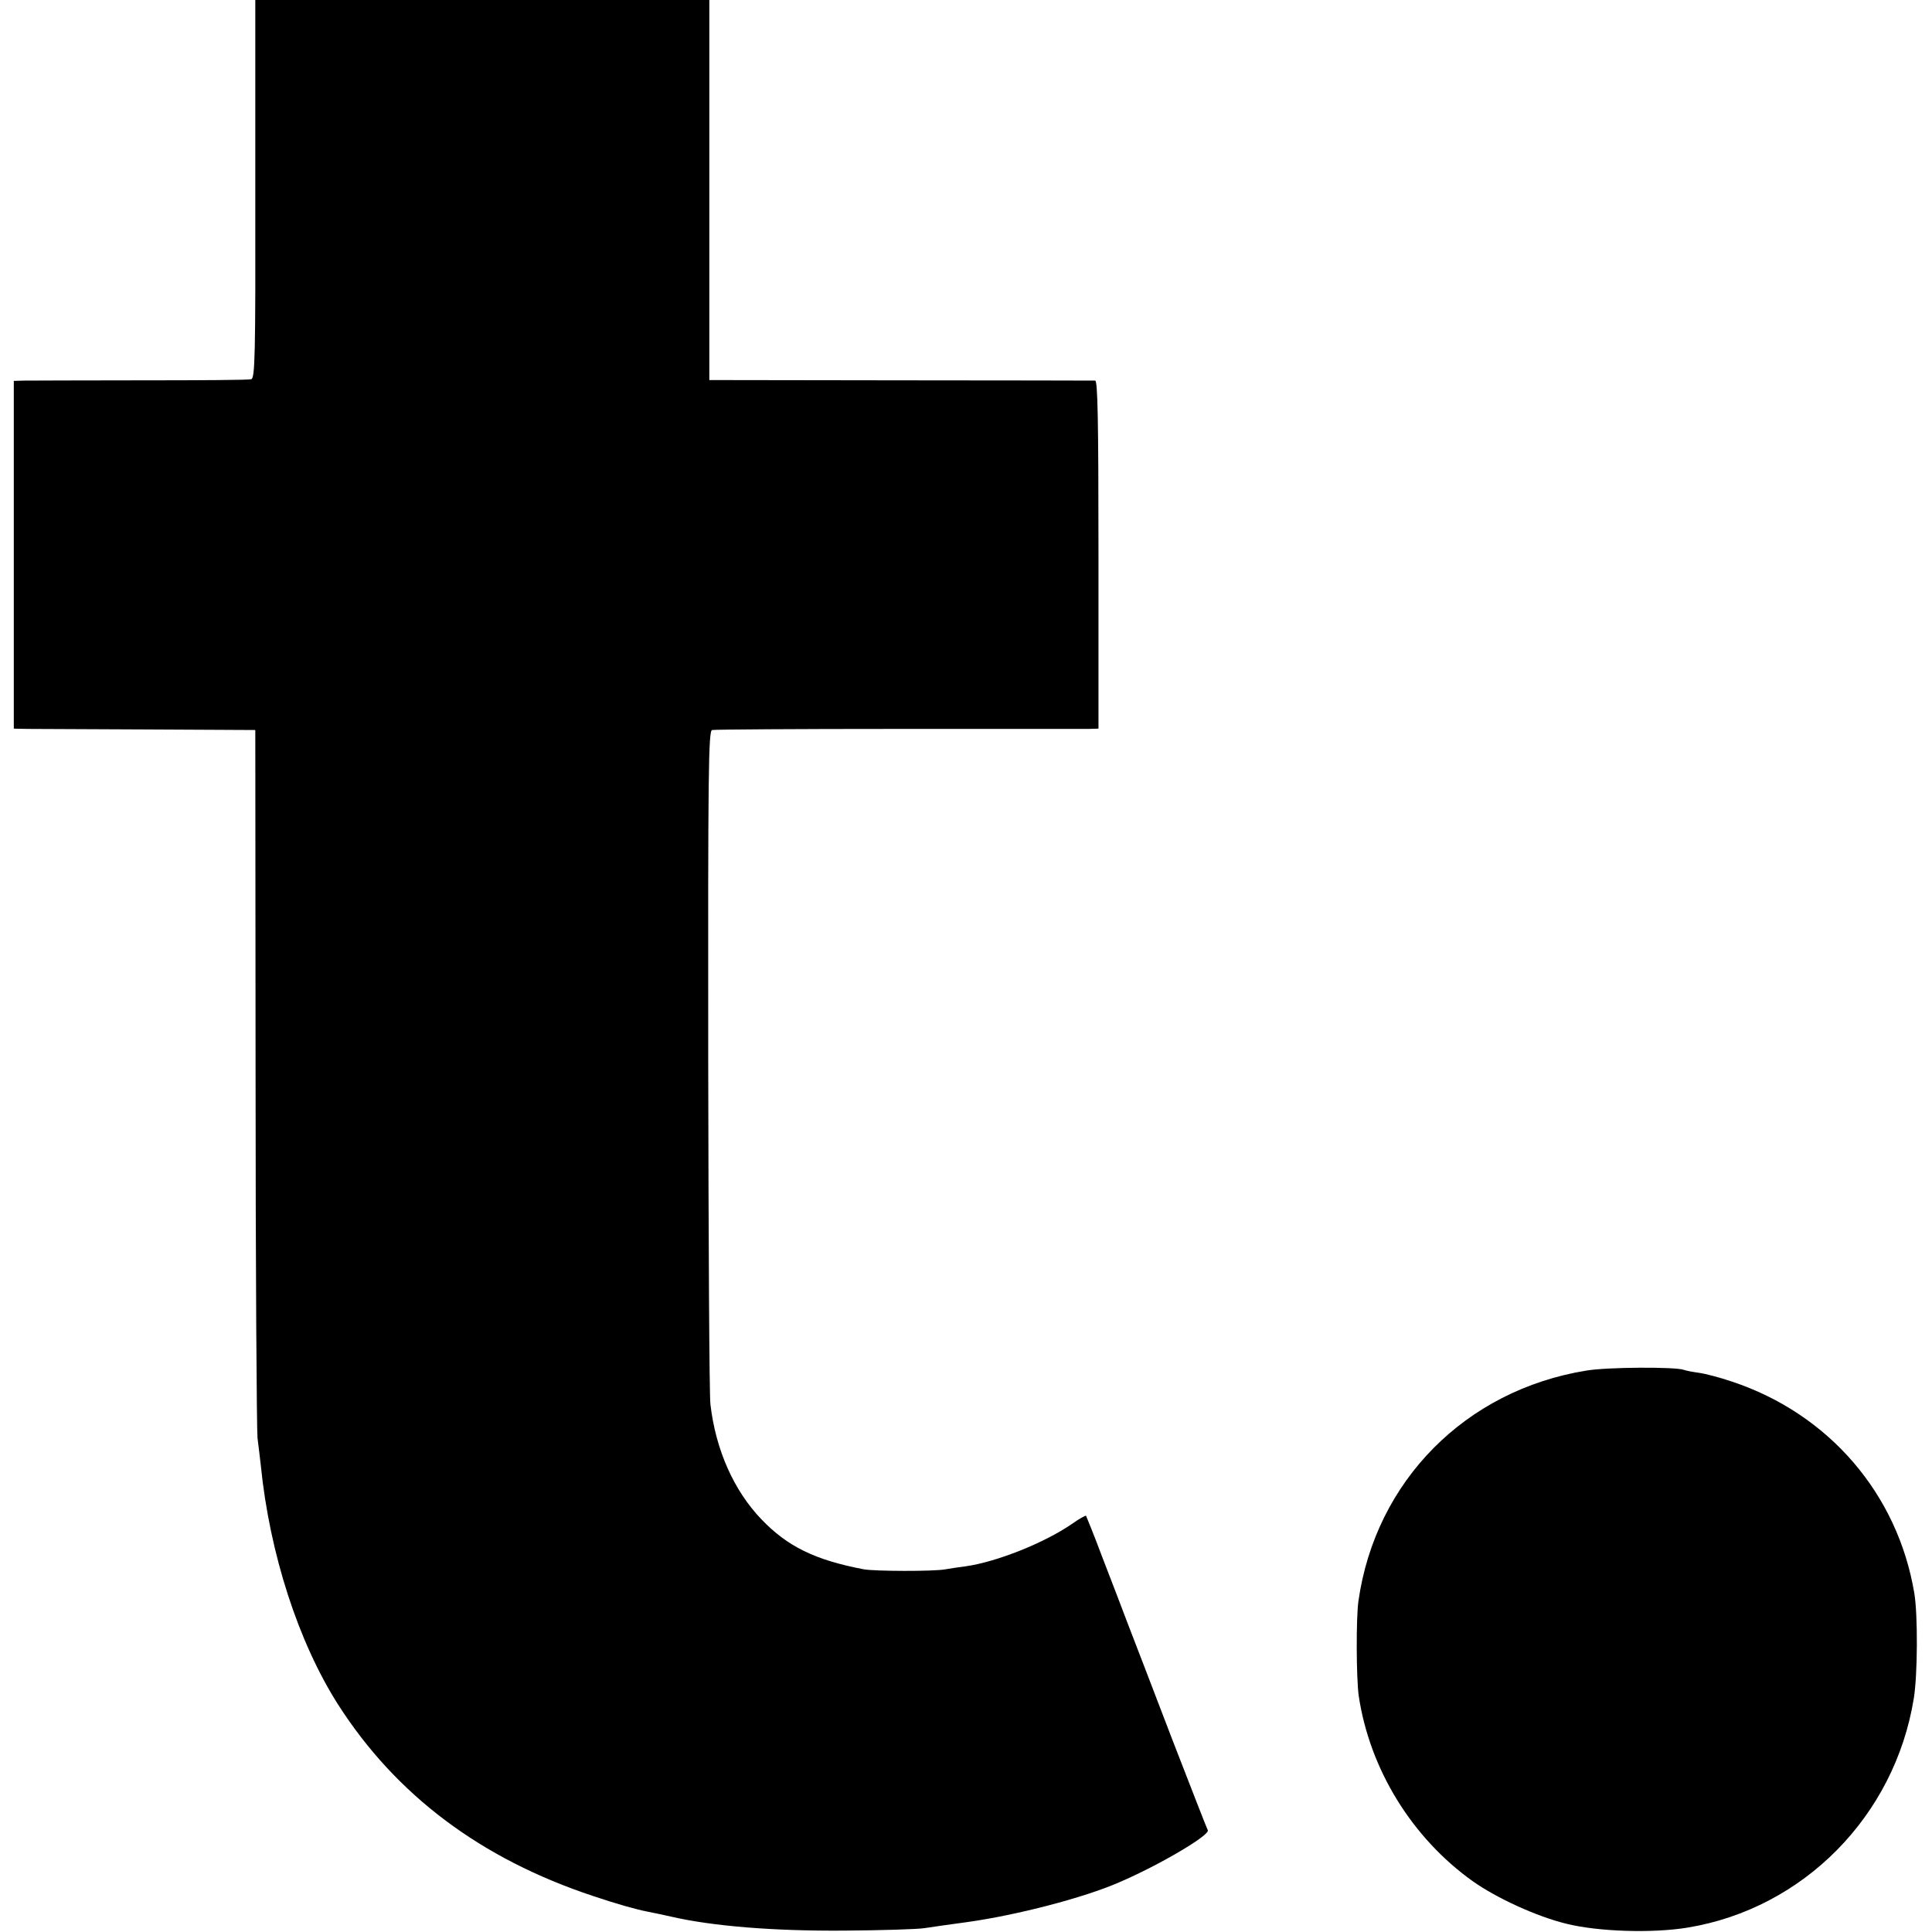 <?xml version="1.0" standalone="no"?>
<!DOCTYPE svg PUBLIC "-//W3C//DTD SVG 20010904//EN"
 "http://www.w3.org/TR/2001/REC-SVG-20010904/DTD/svg10.dtd">
<svg version="1.0" xmlns="http://www.w3.org/2000/svg"
 width="700pt" height="700pt" viewBox="0 0 700 700"
 preserveAspectRatio="xMidYMid meet">
<g transform="translate(0,700) scale(0.1,-0.1)"
fill="#000000" stroke="none">
<path d="M925 6315 c1 -607 -1 -686 -15 -689 -8 -3 -188 -4 -400 -4 -212 0
-402 -1 -422 -1 l-38 -1 0 -630 0 -630 48 -1 c26 0 223 -1 437 -2 l390 -2 1
-1255 c0 -690 4 -1280 7 -1310 4 -30 9 -75 12 -100 32 -319 136 -640 280 -866
210 -328 517 -559 925 -694 83 -28 154 -48 195 -56 31 -6 58 -12 85 -18 151
-35 374 -53 630 -51 135 1 265 5 290 9 25 4 95 14 155 22 179 25 422 88 550
144 147 63 331 172 321 189 -3 5 -61 154 -130 332 -68 178 -140 365 -159 414
-19 50 -60 158 -92 240 -31 83 -59 151 -60 153 -2 2 -25 -11 -52 -30 -99 -68
-271 -137 -384 -153 -24 -3 -57 -8 -74 -11 -44 -8 -255 -7 -295 0 -178 34
-277 83 -371 181 -100 104 -166 252 -185 417 -4 29 -7 590 -8 1246 -1 1052 1
1193 14 1197 8 2 310 4 670 4 360 0 672 0 693 0 l37 1 0 630 c0 497 -3 630
-12 631 -7 0 -325 1 -705 1 l-693 1 0 688 0 689 -822 0 -823 0 0 -685z"/>
<path d="M5747 2034 c-437 -71 -763 -400 -825 -834 -9 -61 -8 -283 1 -345 40
-266 193 -514 413 -671 86 -61 232 -128 339 -154 116 -29 313 -35 440 -14 419
69 750 404 819 830 14 85 15 303 2 381 -60 360 -309 650 -660 767 -44 15 -98
29 -120 32 -23 3 -48 8 -56 11 -31 11 -278 10 -353 -3z"/>
</g>
</svg>
